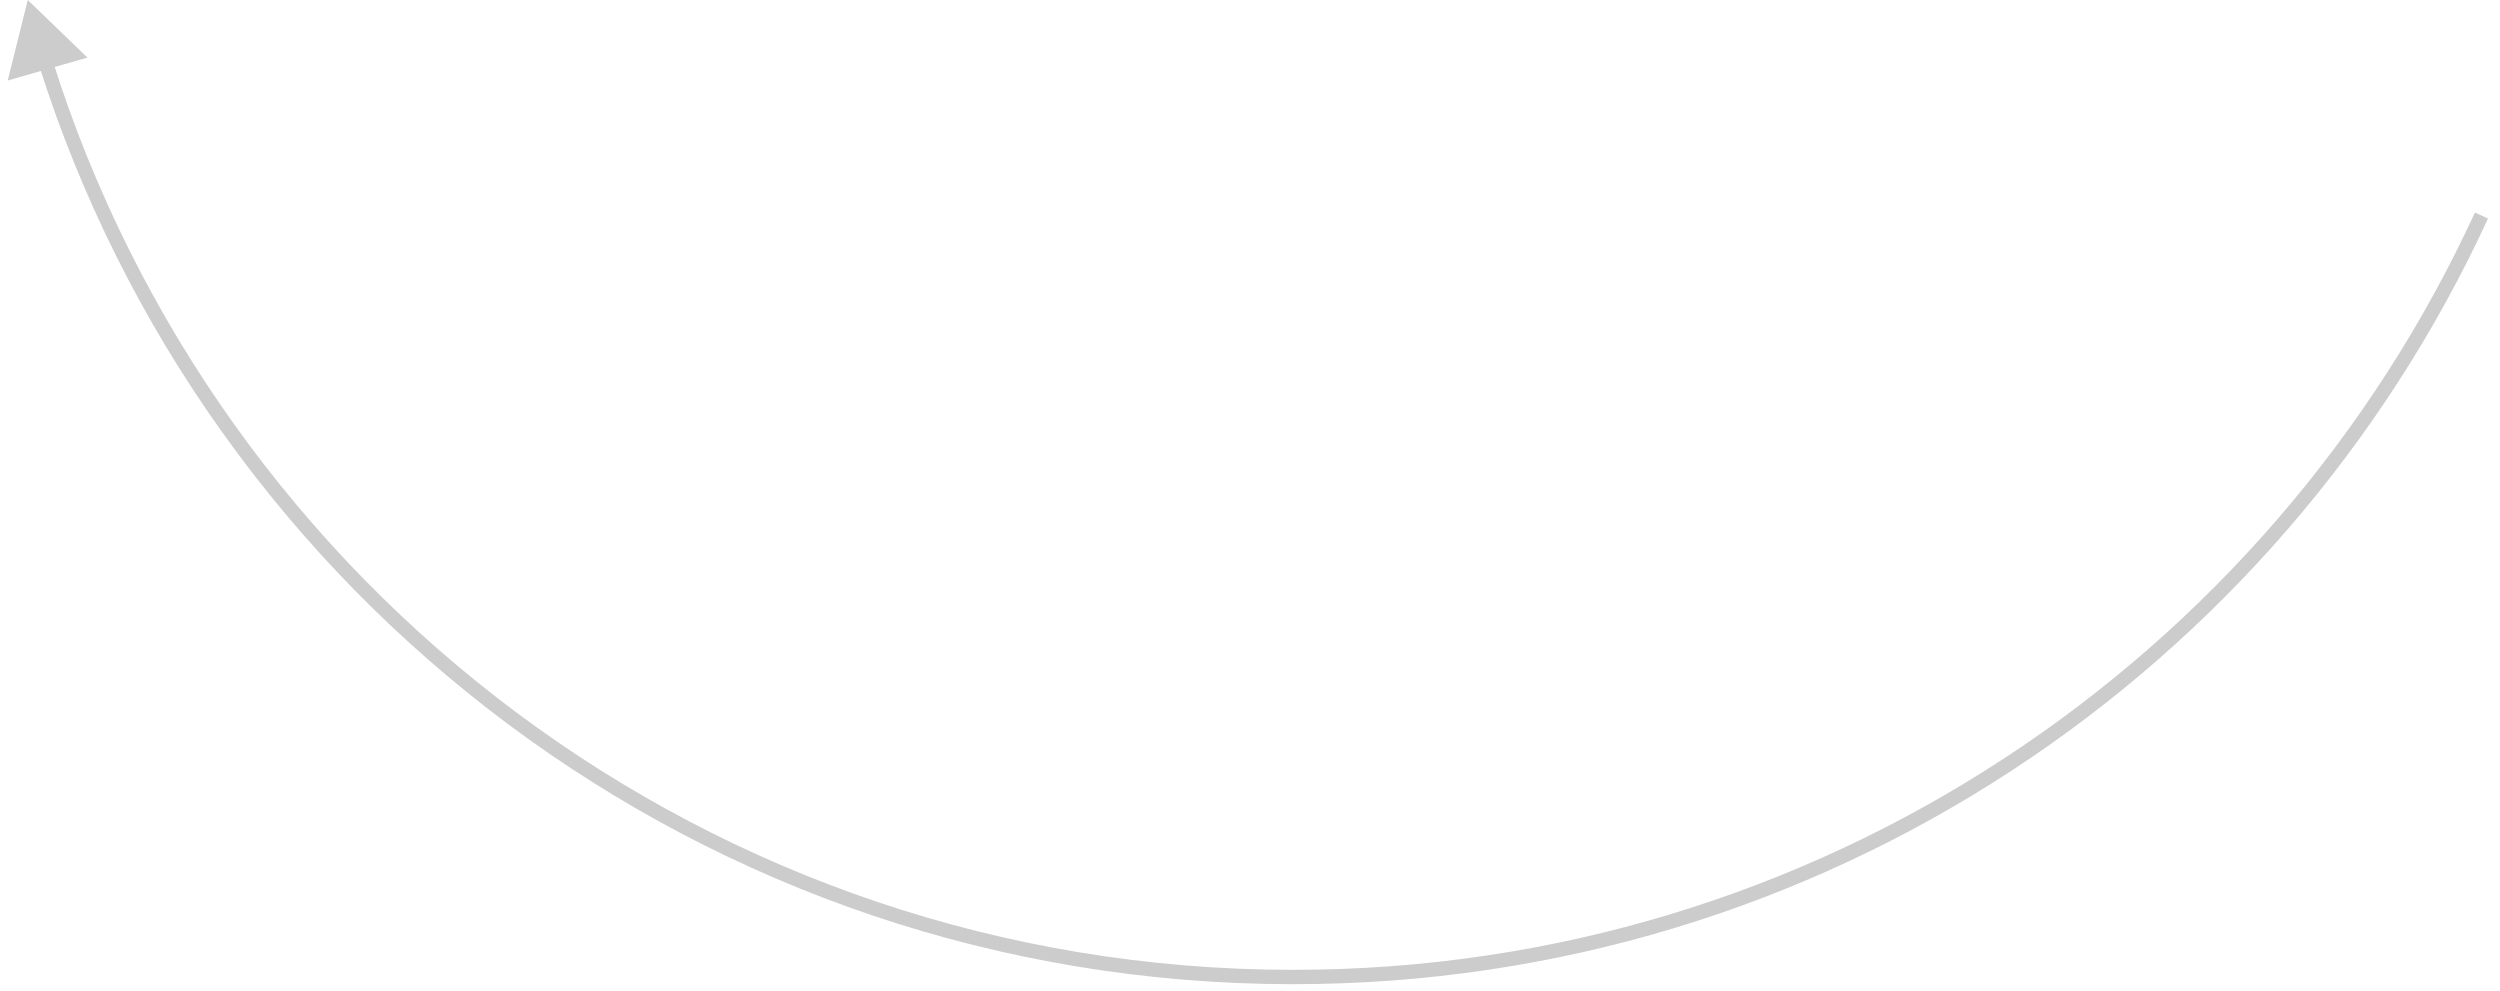 <?xml version="1.0" encoding="UTF-8"?> <svg xmlns="http://www.w3.org/2000/svg" width="174" height="69" viewBox="0 0 174 69" fill="none"> <path d="M1.932 0L0.537 5.603L6.087 4.009L1.932 0ZM172.256 14.791C157.939 45.903 126.491 67.5 90 67.5V68.5C126.896 68.5 158.69 46.662 173.165 15.209L172.256 14.791ZM90 67.5C49.489 67.5 15.193 40.881 3.652 4.179L2.698 4.479C14.367 41.586 49.039 68.5 90 68.5V67.5Z" fill="black" fill-opacity="0.2"></path> </svg> 